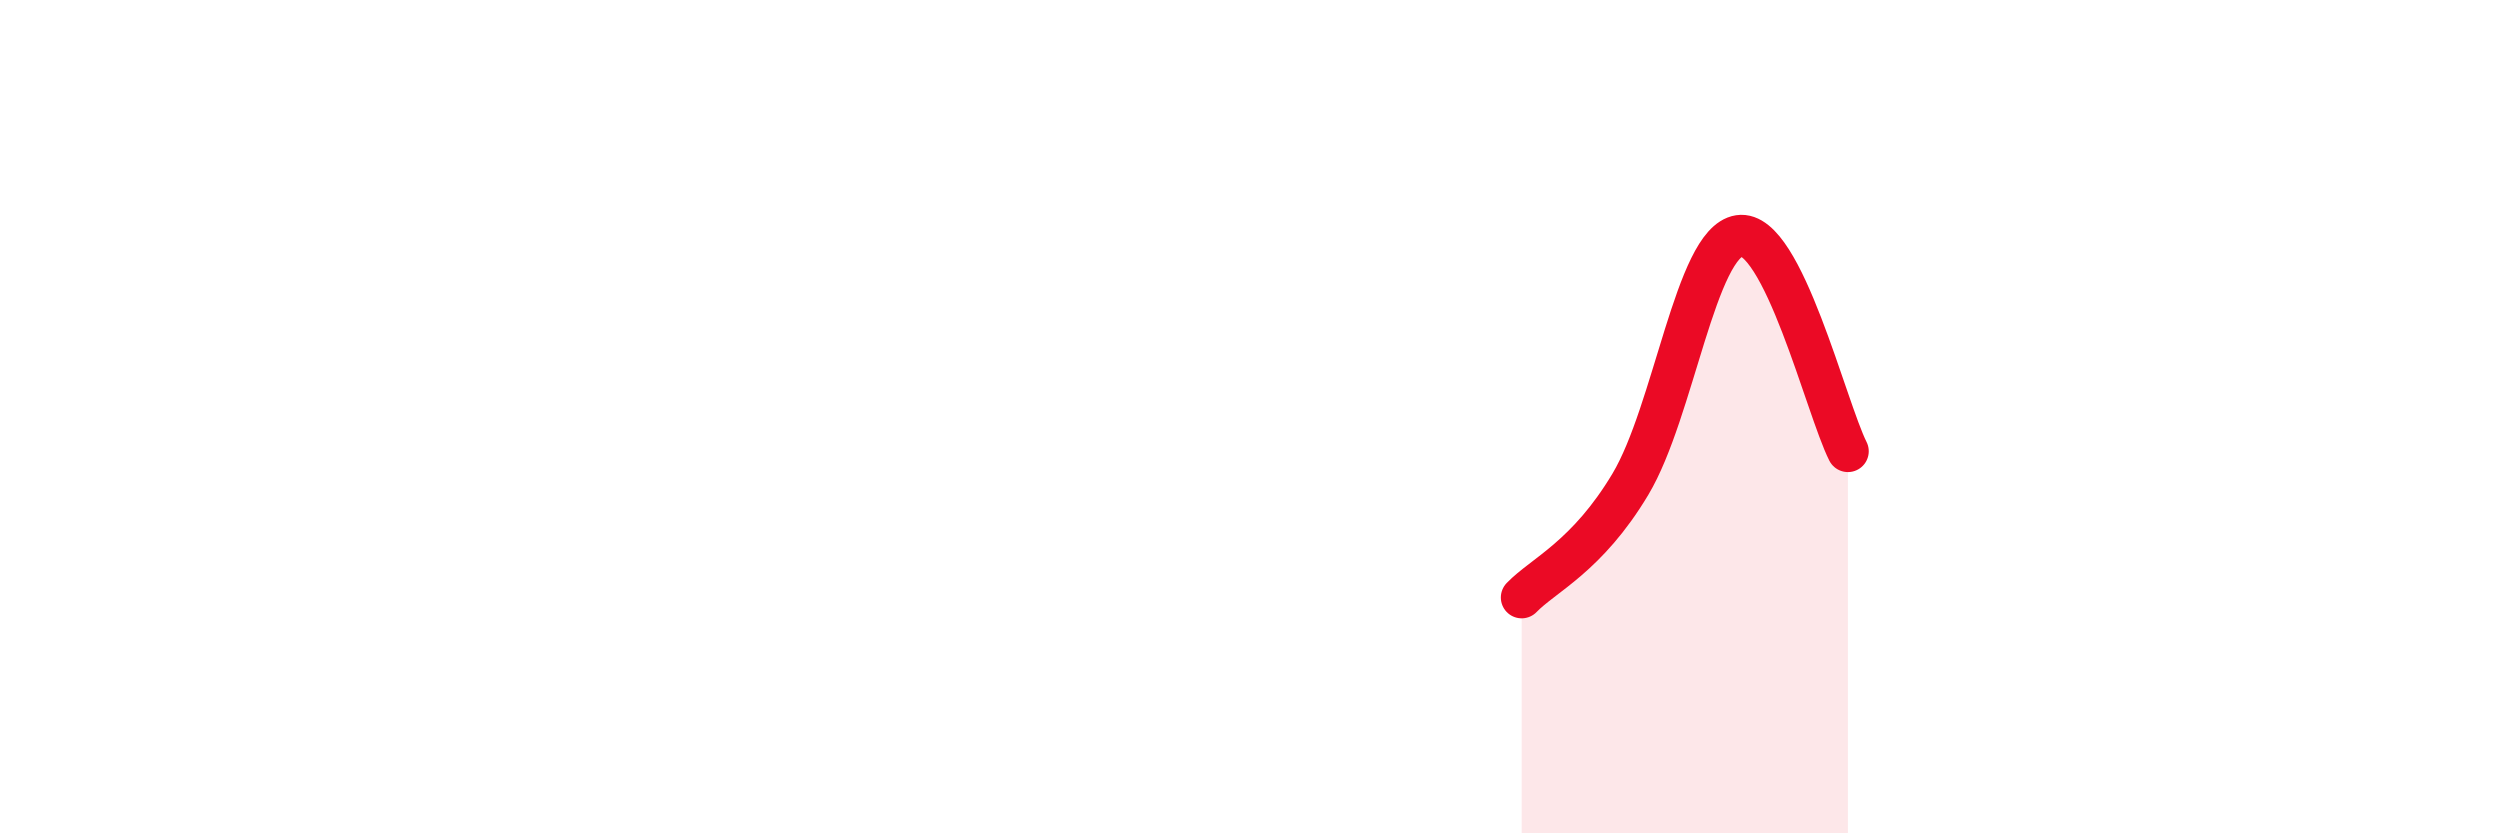 
    <svg width="60" height="20" viewBox="0 0 60 20" xmlns="http://www.w3.org/2000/svg">
      <path
        d="M 36.52,14.34 C 37.04,13.8 38.09,13.36 39.13,11.62 C 40.17,9.88 40.7,5.82 41.74,5.66 C 42.78,5.5 43.83,9.8 44.35,10.83L44.35 20L36.52 20Z"
        fill="#EB0A25"
        opacity="0.1"
        stroke-linecap="round"
        stroke-linejoin="round"
      />
      <path
        d="M 36.52,14.34 C 37.04,13.8 38.09,13.36 39.13,11.62 C 40.17,9.88 40.7,5.82 41.74,5.66 C 42.78,5.5 43.83,9.8 44.35,10.83"
        stroke="#EB0A25"
        stroke-width="1"
        fill="none"
        stroke-linecap="round"
        stroke-linejoin="round"
      />
    </svg>
  